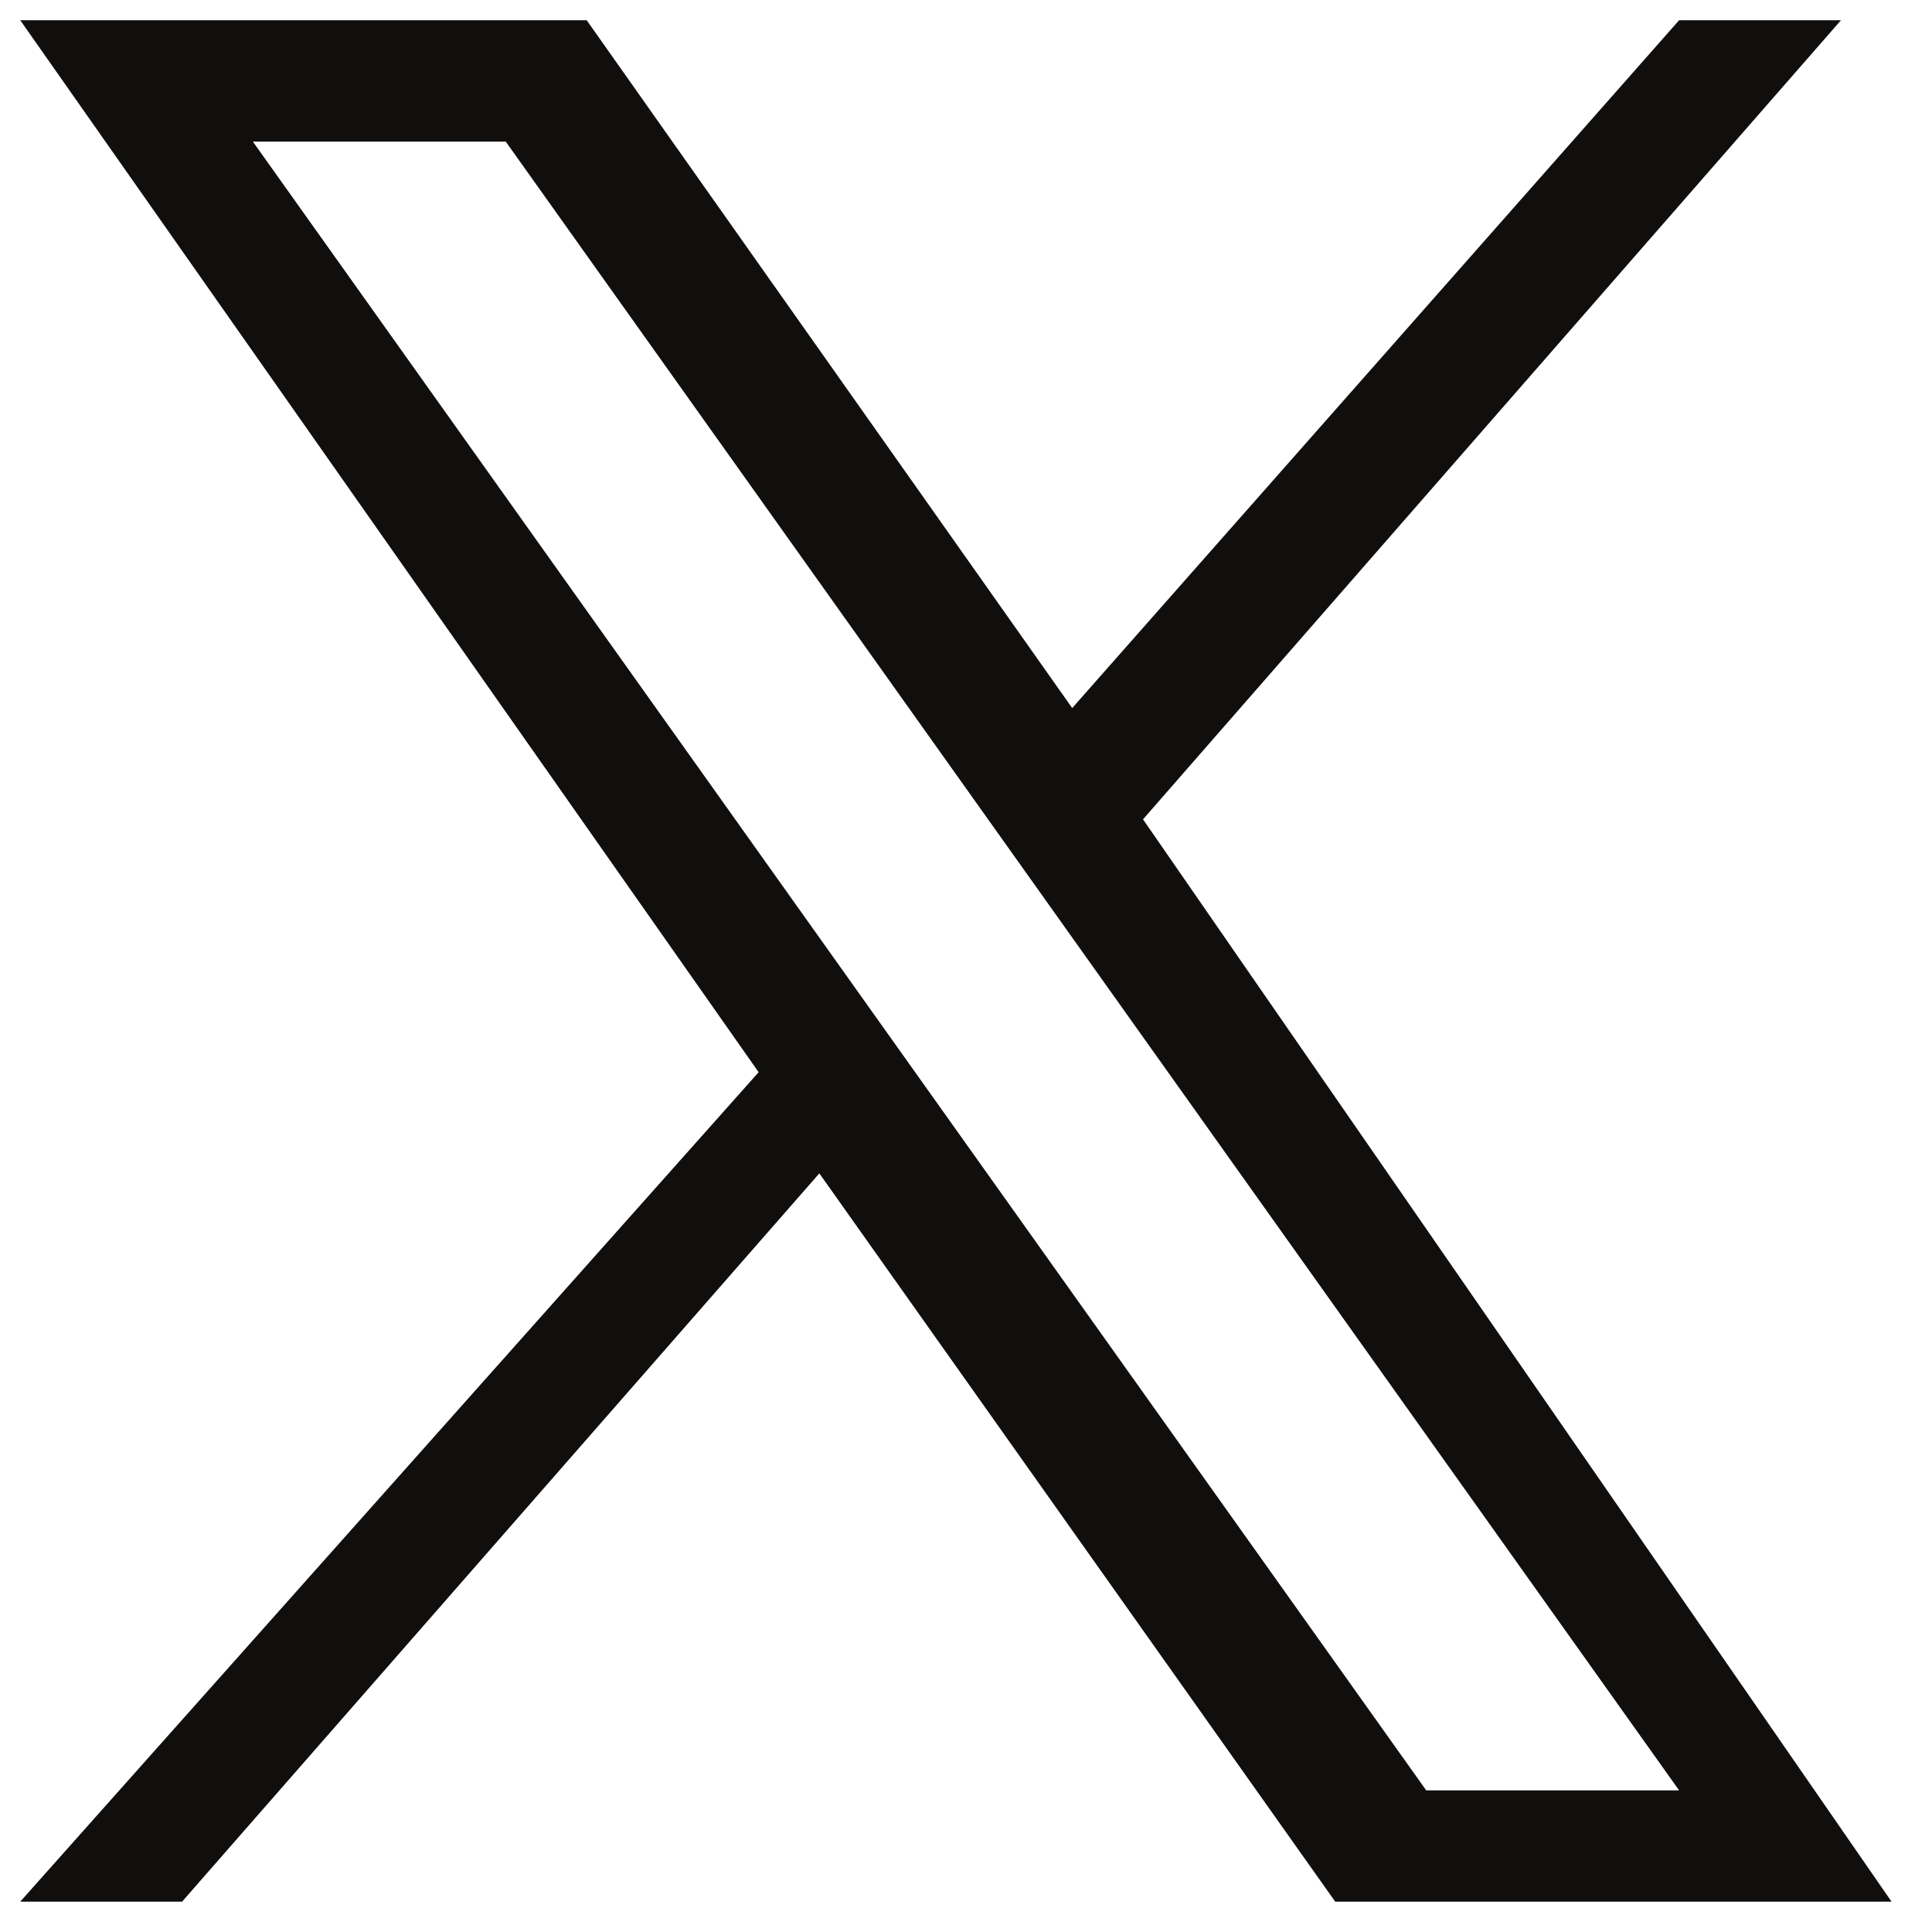 <?xml version="1.0" encoding="UTF-8"?>
<svg xmlns="http://www.w3.org/2000/svg" version="1.1" xmlns:cc="http://creativecommons.org/ns#" xmlns:dc="http://purl.org/dc/elements/1.1/" xmlns:inkscape="http://www.inkscape.org/namespaces/inkscape" xmlns:rdf="http://www.w3.org/1999/02/22-rdf-syntax-ns#" xmlns:sodipodi="http://sodipodi.sourceforge.net/DTD/sodipodi-0.dtd" xmlns:svg="http://www.w3.org/2000/svg" viewBox="0 0 19.1 19.1">
  <defs>
    <style>
      .cls-1 {
        fill: #110f0d;
      }
    </style>
  </defs>
  <!-- Generator: Adobe Illustrator 28.7.1, SVG Export Plug-In . SVG Version: 1.2.0 Build 142)  -->
  <g>
    <g id="svg5073" inkscape:version="0.48.3.1 r9886">
      <sodipodi:namedview id="base" bordercolor="#666666" borderopacity="1.0" inkscape:current-layer="layer1" inkscape:cx="9.54" inkscape:cy="9.54" inkscape:document-units="px" inkscape:pageopacity="0.0" inkscape:pageshadow="2" inkscape:window-height="1055" inkscape:window-maximized="1" inkscape:window-width="1920" inkscape:window-x="0" inkscape:window-y="0" inkscape:zoom="47.06499" pagecolor="#ffffff" showgrid="false"/>
      <path class="cls-1" d="M11.3,8.1L18.2.2h-1.6l-6,6.8L5.8.2H.2l7.3,10.4L.2,18.8h1.6l6.3-7.2,5.1,7.2h5.5M2.5,1.4h2.5l11.6,16.3h-2.5"/>
    </g>
  </g>
</svg>